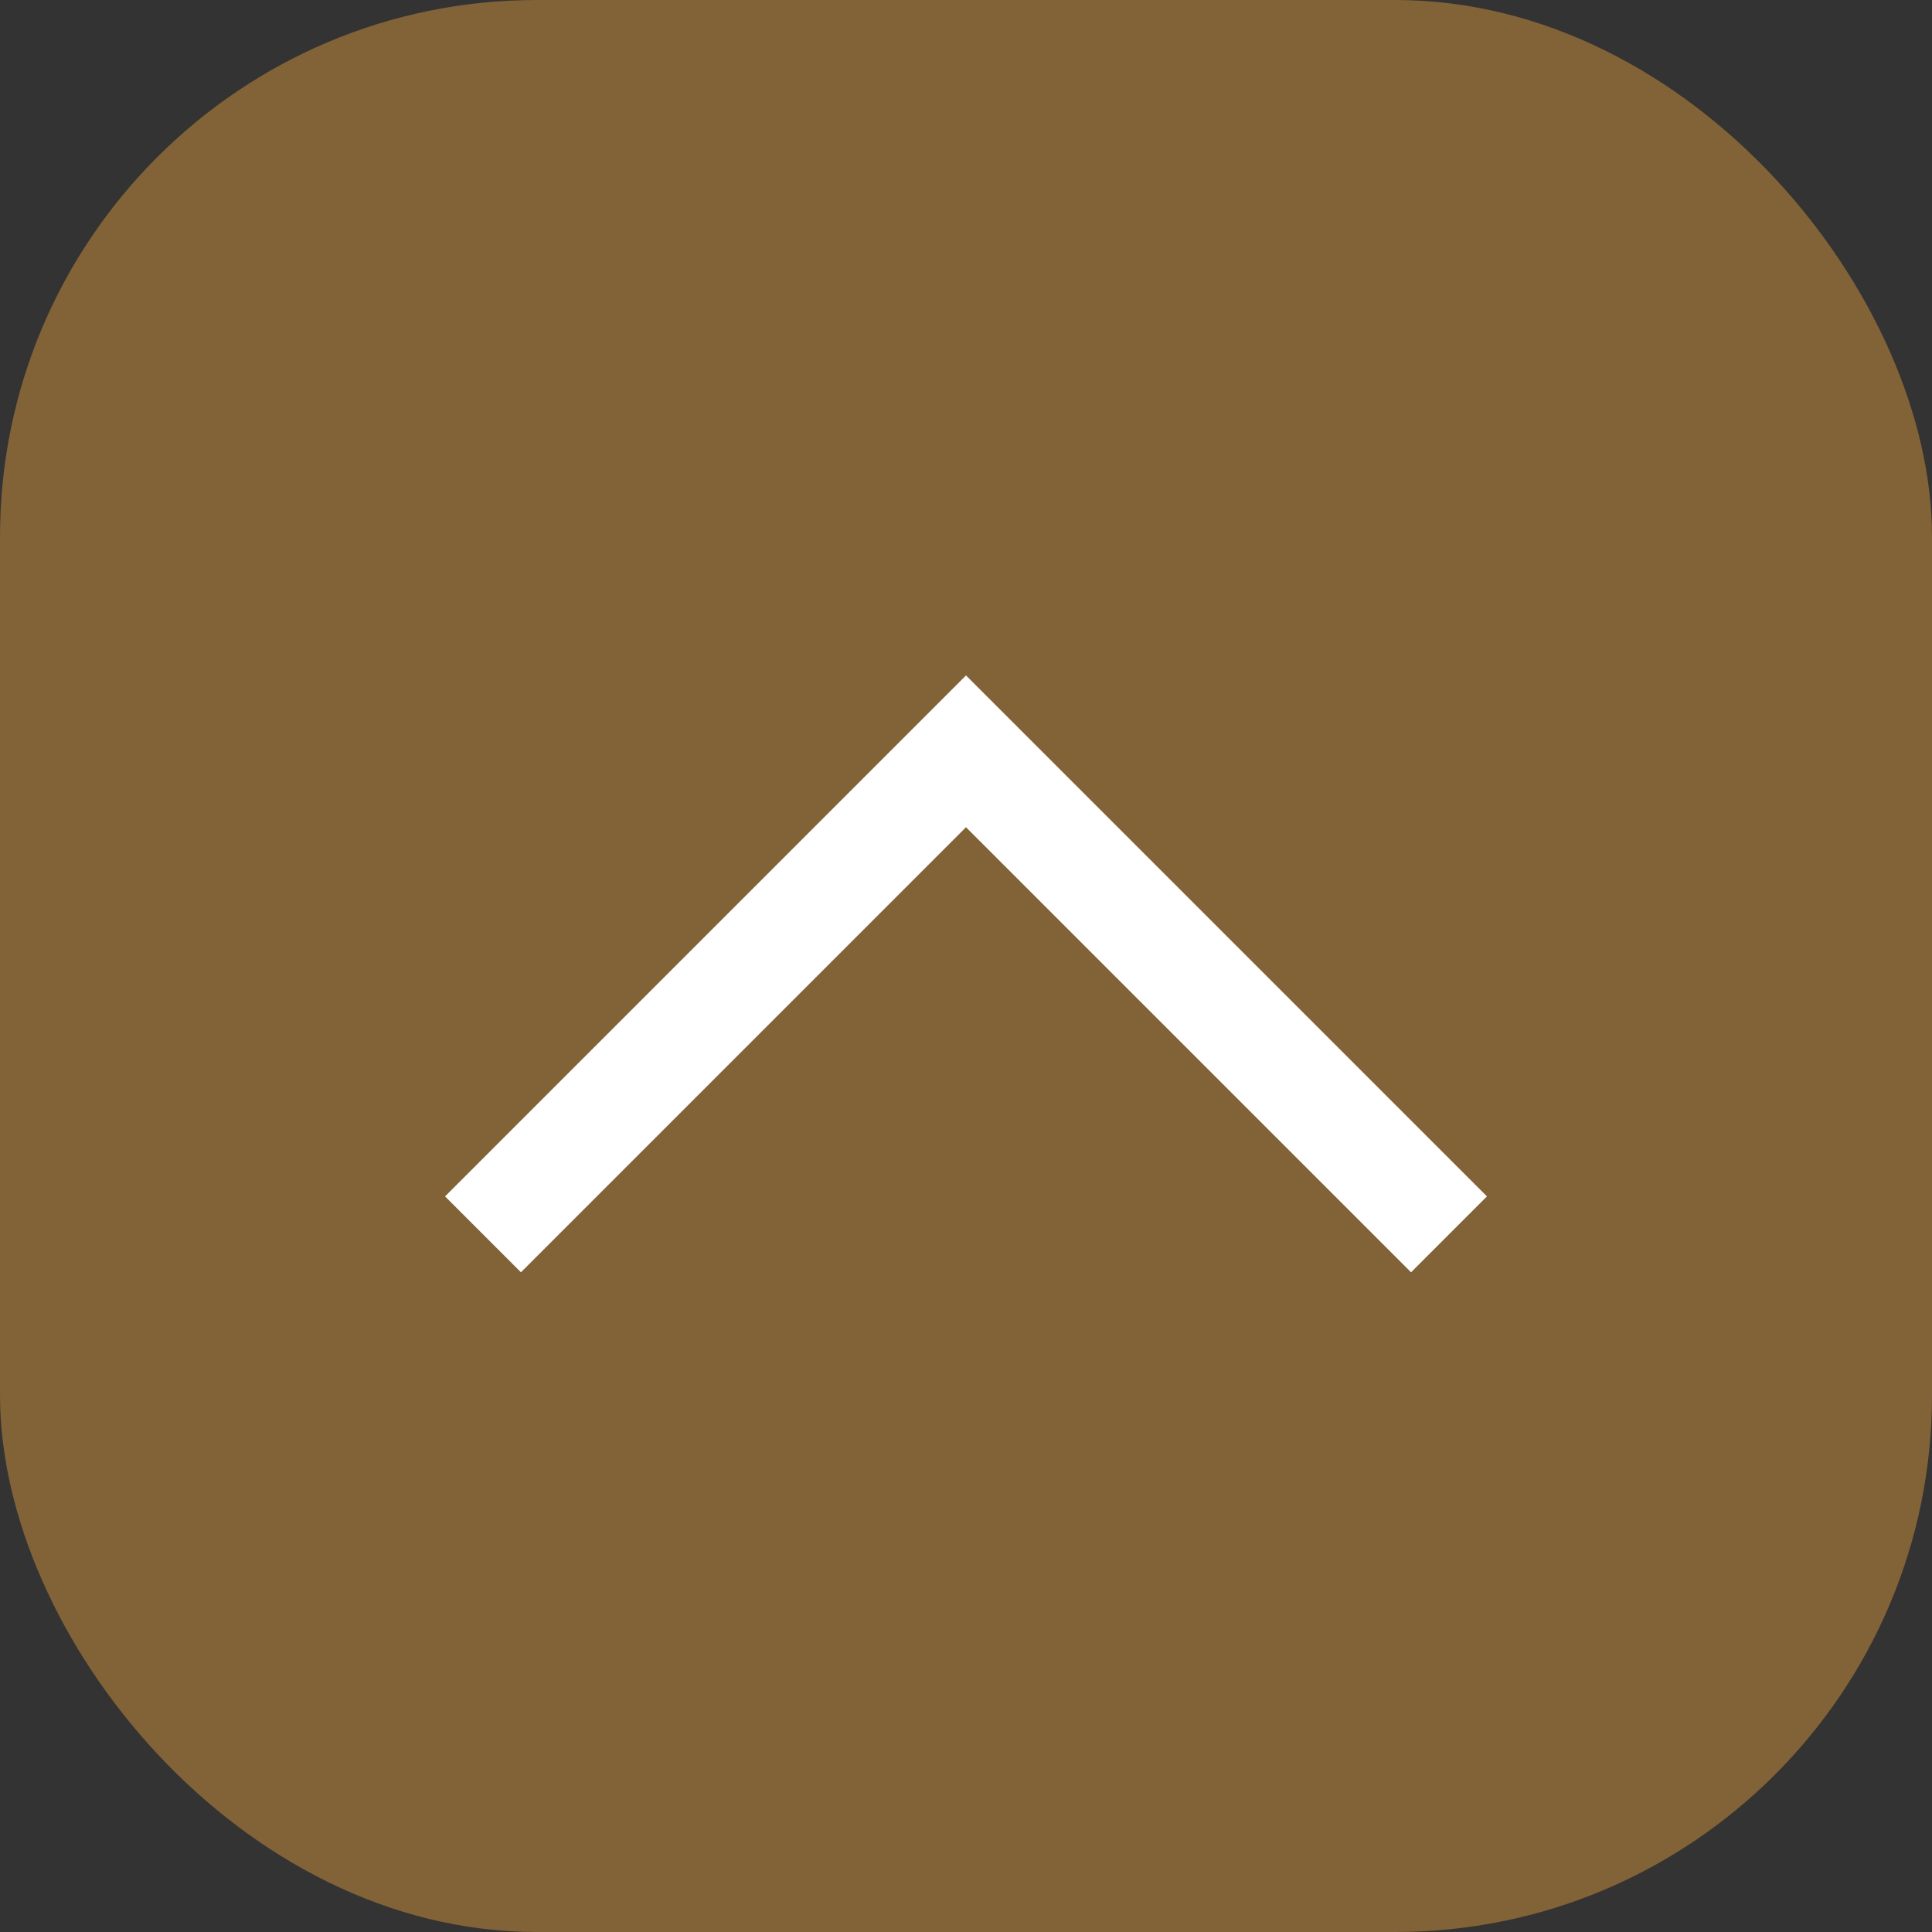 <svg width="36" height="36" viewBox="0 0 36 36" fill="none" xmlns="http://www.w3.org/2000/svg">
<rect x="0" y="0" width="36" height="36" fill="#333333" stroke="none"/>
<g id=" Button Page Up">
<rect id="Rectangle" width="36" height="36" rx="10" fill="#F8A83C" fill-opacity="0.4"/>
<path id="Vector" d="M9 23L18 14L27 23" stroke="white" stroke-width="2"/>
</g>
</svg>
